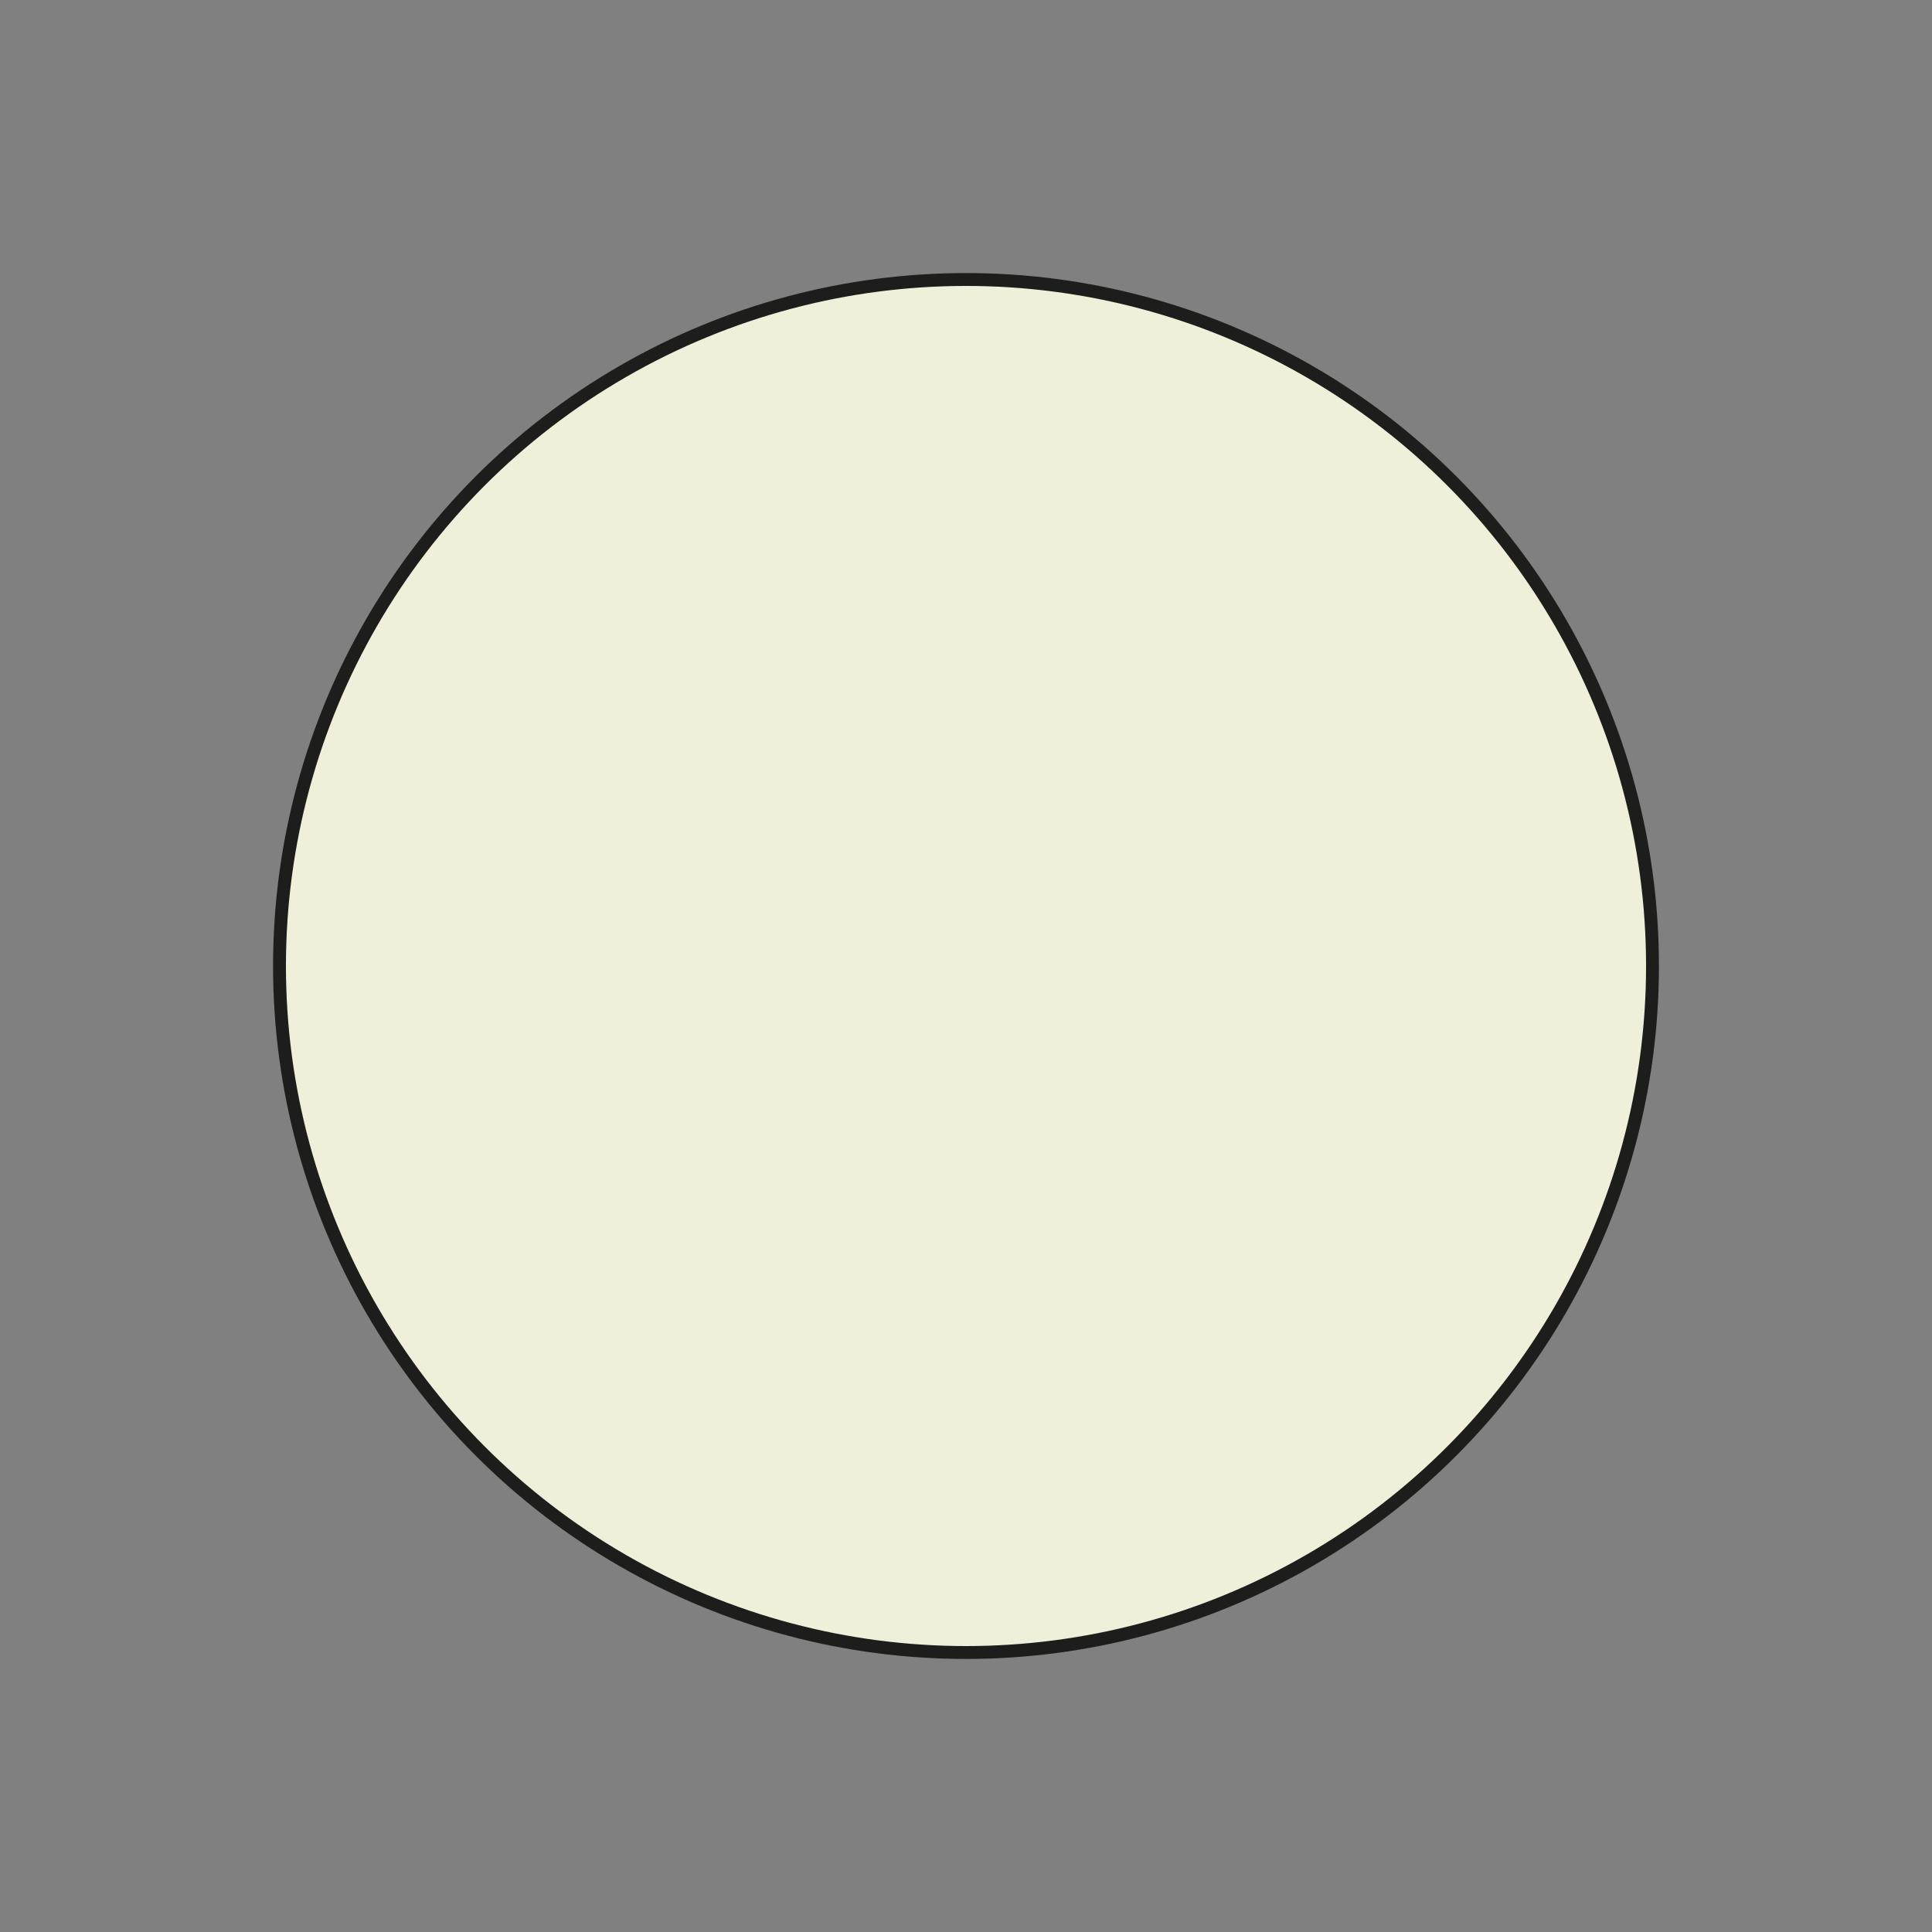 <?xml version="1.0" encoding="utf-8"?>
<!-- Generator: Adobe Illustrator 27.9.4, SVG Export Plug-In . SVG Version: 9.03 Build 54784)  -->
<svg version="1.1" id="Capa_1" xmlns="http://www.w3.org/2000/svg" xmlns:xlink="http://www.w3.org/1999/xlink" x="0px" y="0px"
	 viewBox="0 0 150 150" style="enable-background:new 0 0 150 150;" xml:space="preserve">
<rect x="0" y="0" width="150" height="150" fill="#808080" stroke="none"/>
<style type="text/css">
	.st0{fill:#7F1928;stroke:#1D1D1B;stroke-miterlimit:10;}
	.st1{fill:#FFFFFF;stroke:#1D1D1B;stroke-miterlimit:10;}
	.st2{stroke:#1D1D1B;stroke-miterlimit:10;}
	.st3{fill:#B1C4DD;stroke:#1D1D1B;stroke-miterlimit:10;}
	.st4{fill:#D1A427;stroke:#000000;stroke-miterlimit:10;}
	.st5{fill:#F9C0C0;stroke:#000000;stroke-miterlimit:10;}
	.st6{fill:#EFEFDA;stroke:#1D1D1B;stroke-miterlimit:10;}
	.st7{fill:#938366;stroke:#000000;stroke-miterlimit:10;}
	.st8{fill:#5C776A;stroke:#000000;stroke-miterlimit:10;}
	.st9{fill:#D6C841;stroke:#000000;stroke-miterlimit:10;}
	.st10{fill:#4B7785;stroke:#000000;stroke-miterlimit:10;}
	.st11{fill:#846068;stroke:#000000;stroke-miterlimit:10;}
</style>
<circle class="st6" cx="75" cy="75" r="53.3"/>
</svg>
